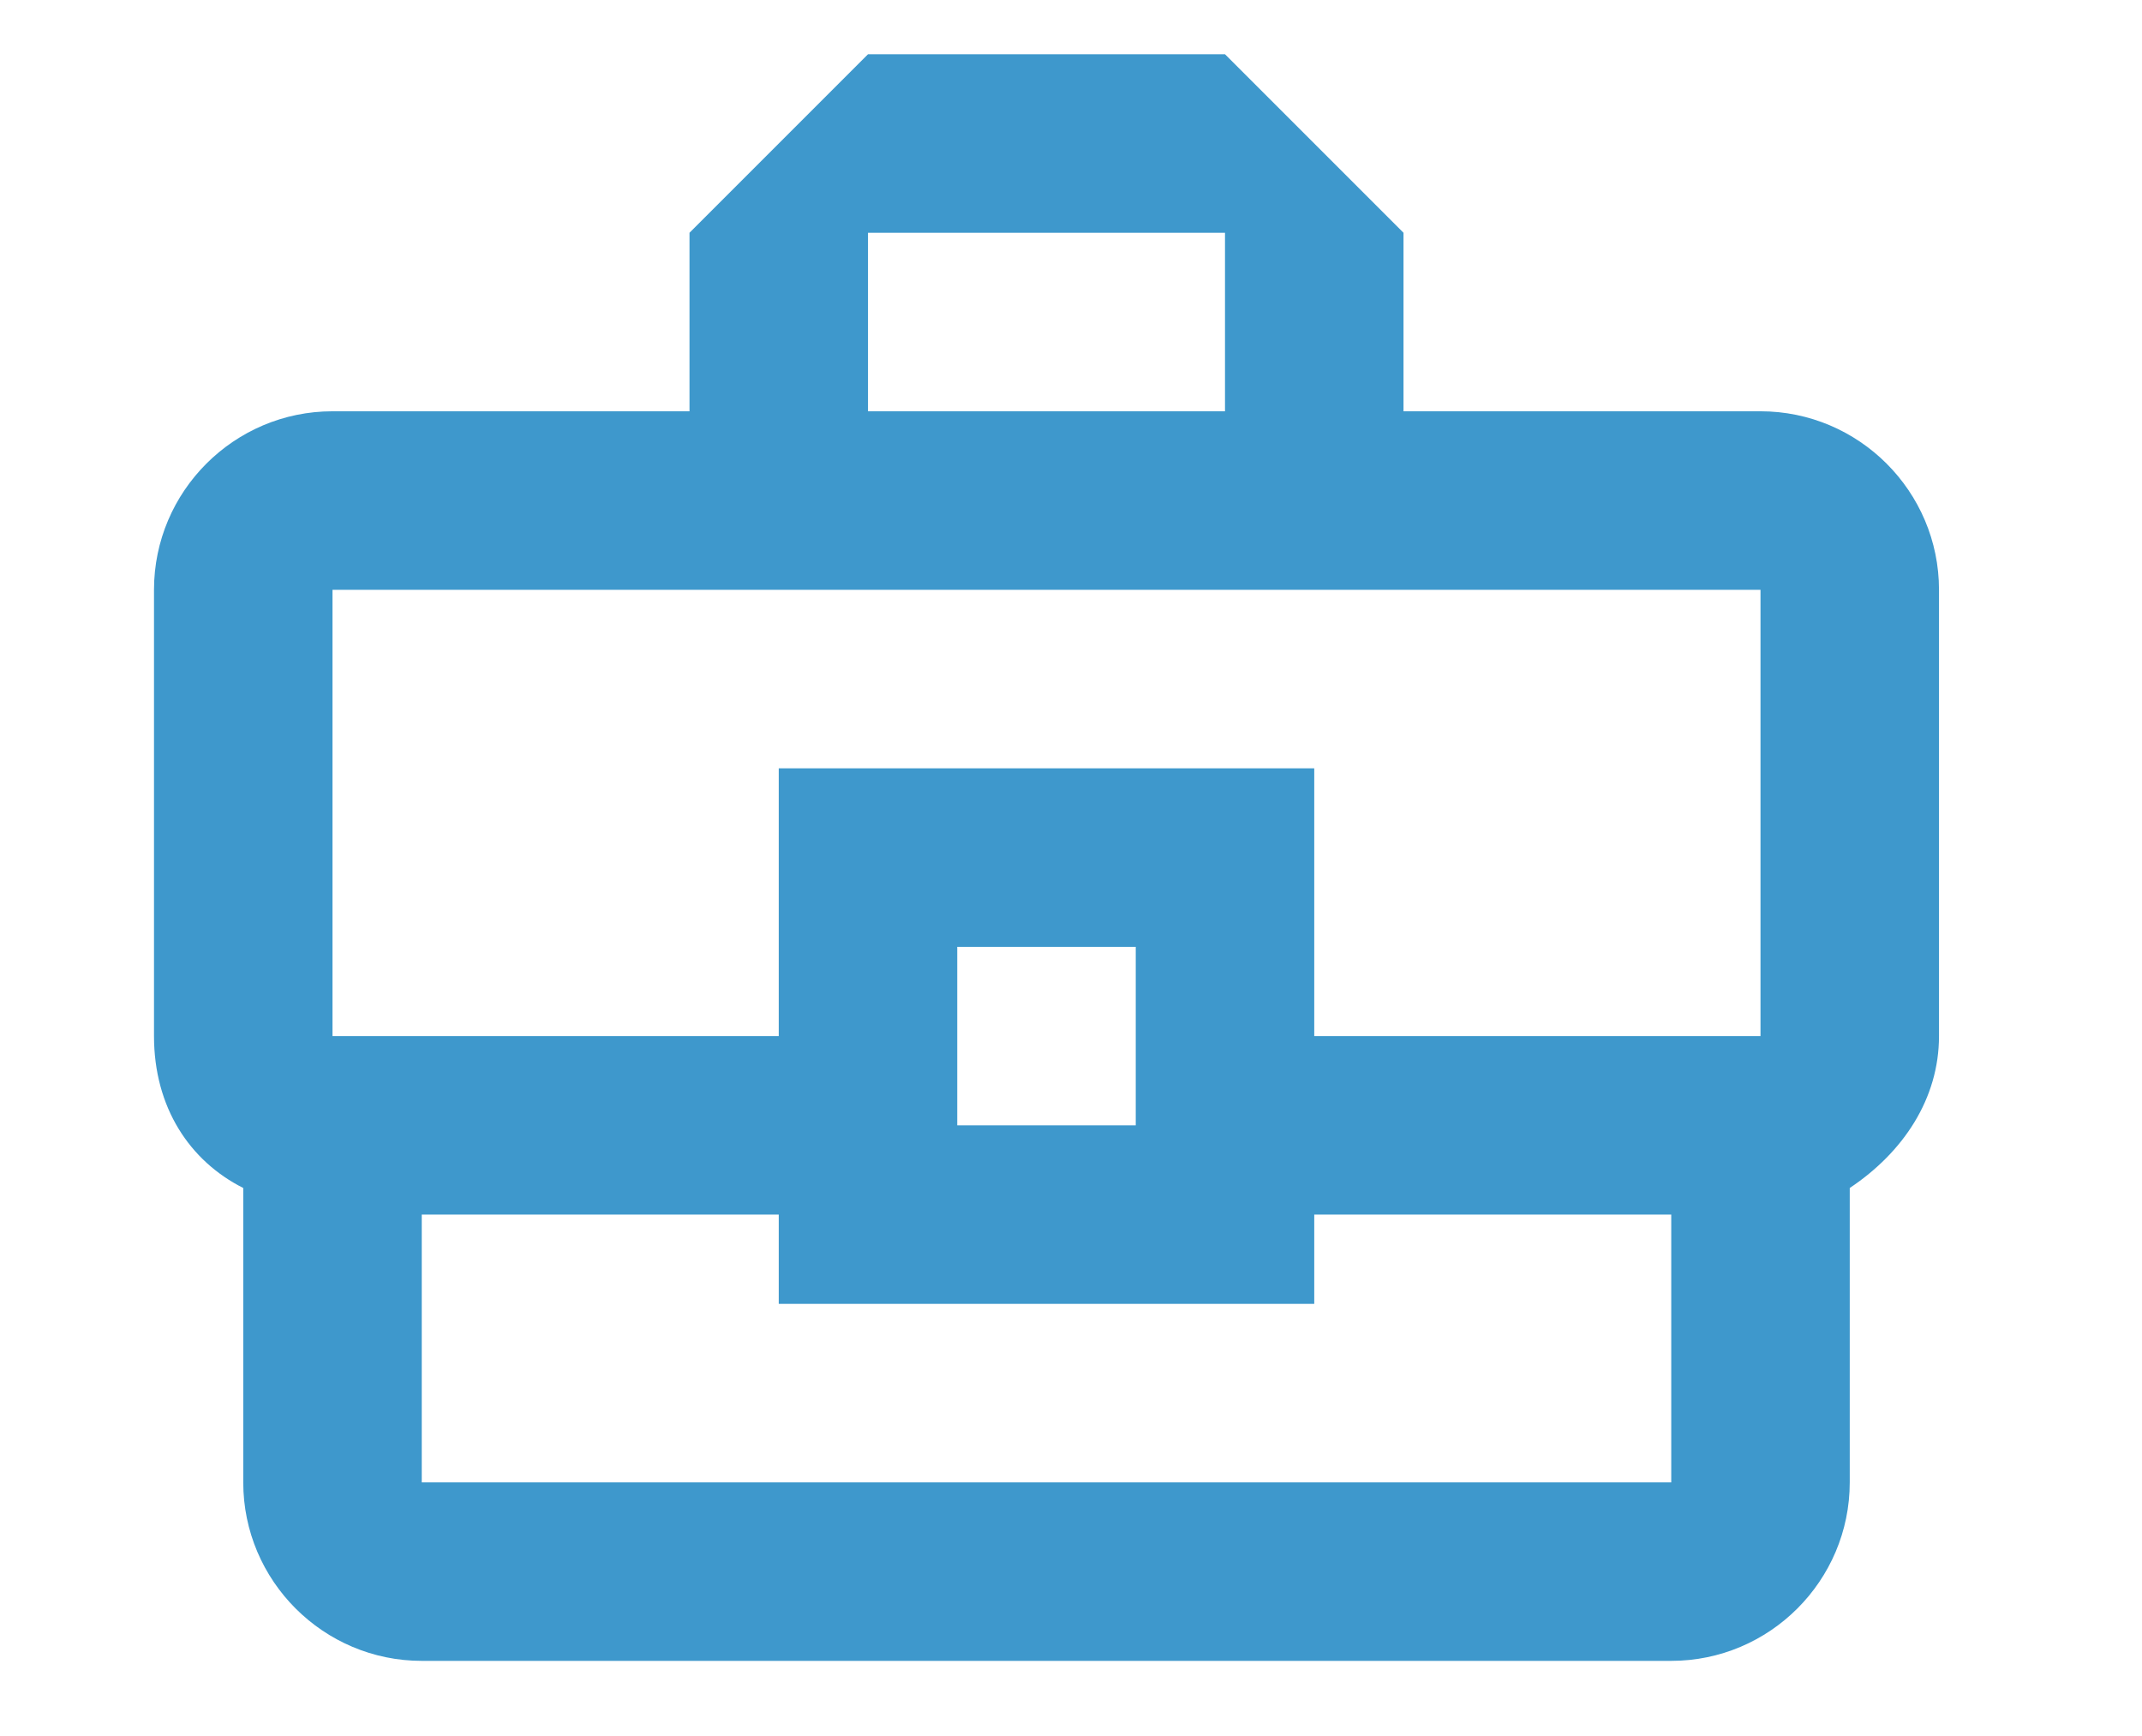 <?xml version="1.0" encoding="utf-8"?>
<!-- Generator: Adobe Illustrator 18.1.1, SVG Export Plug-In . SVG Version: 6.00 Build 0)  -->
<svg version="1.1" id="Capa_1" xmlns="http://www.w3.org/2000/svg" xmlns:xlink="http://www.w3.org/1999/xlink" x="0px" y="0px"
	 viewBox="0 151 612 496" enable-background="new 0 151 612 496" xml:space="preserve">
<path fill="none" d="M-293,475h612v612h-612V475z"/>
<path fill="#3E98CC" d="M503,268.5H401v-51l-51-51H248l-51,51v51H95c-28.1,0-51,22.9-51,51V447c0,20.4,10.2,35.7,25.5,43.4v84.1
	c0,28.1,22.9,51,51,51h357c28.1,0,51-22.9,51-51v-84.1c15.3-10.2,25.5-25.5,25.5-43.4V319.5C554,291.4,531.1,268.5,503,268.5z
	 M248,217.5h102v51H248V217.5z M95,319.5h408V447H375.5v-76.5h-153V447H95V319.5z M324.5,472.5h-51v-51h51V472.5z M477.5,574.5h-357
	V498h102v25.5h153V498h102V574.5z"/>
</svg>
